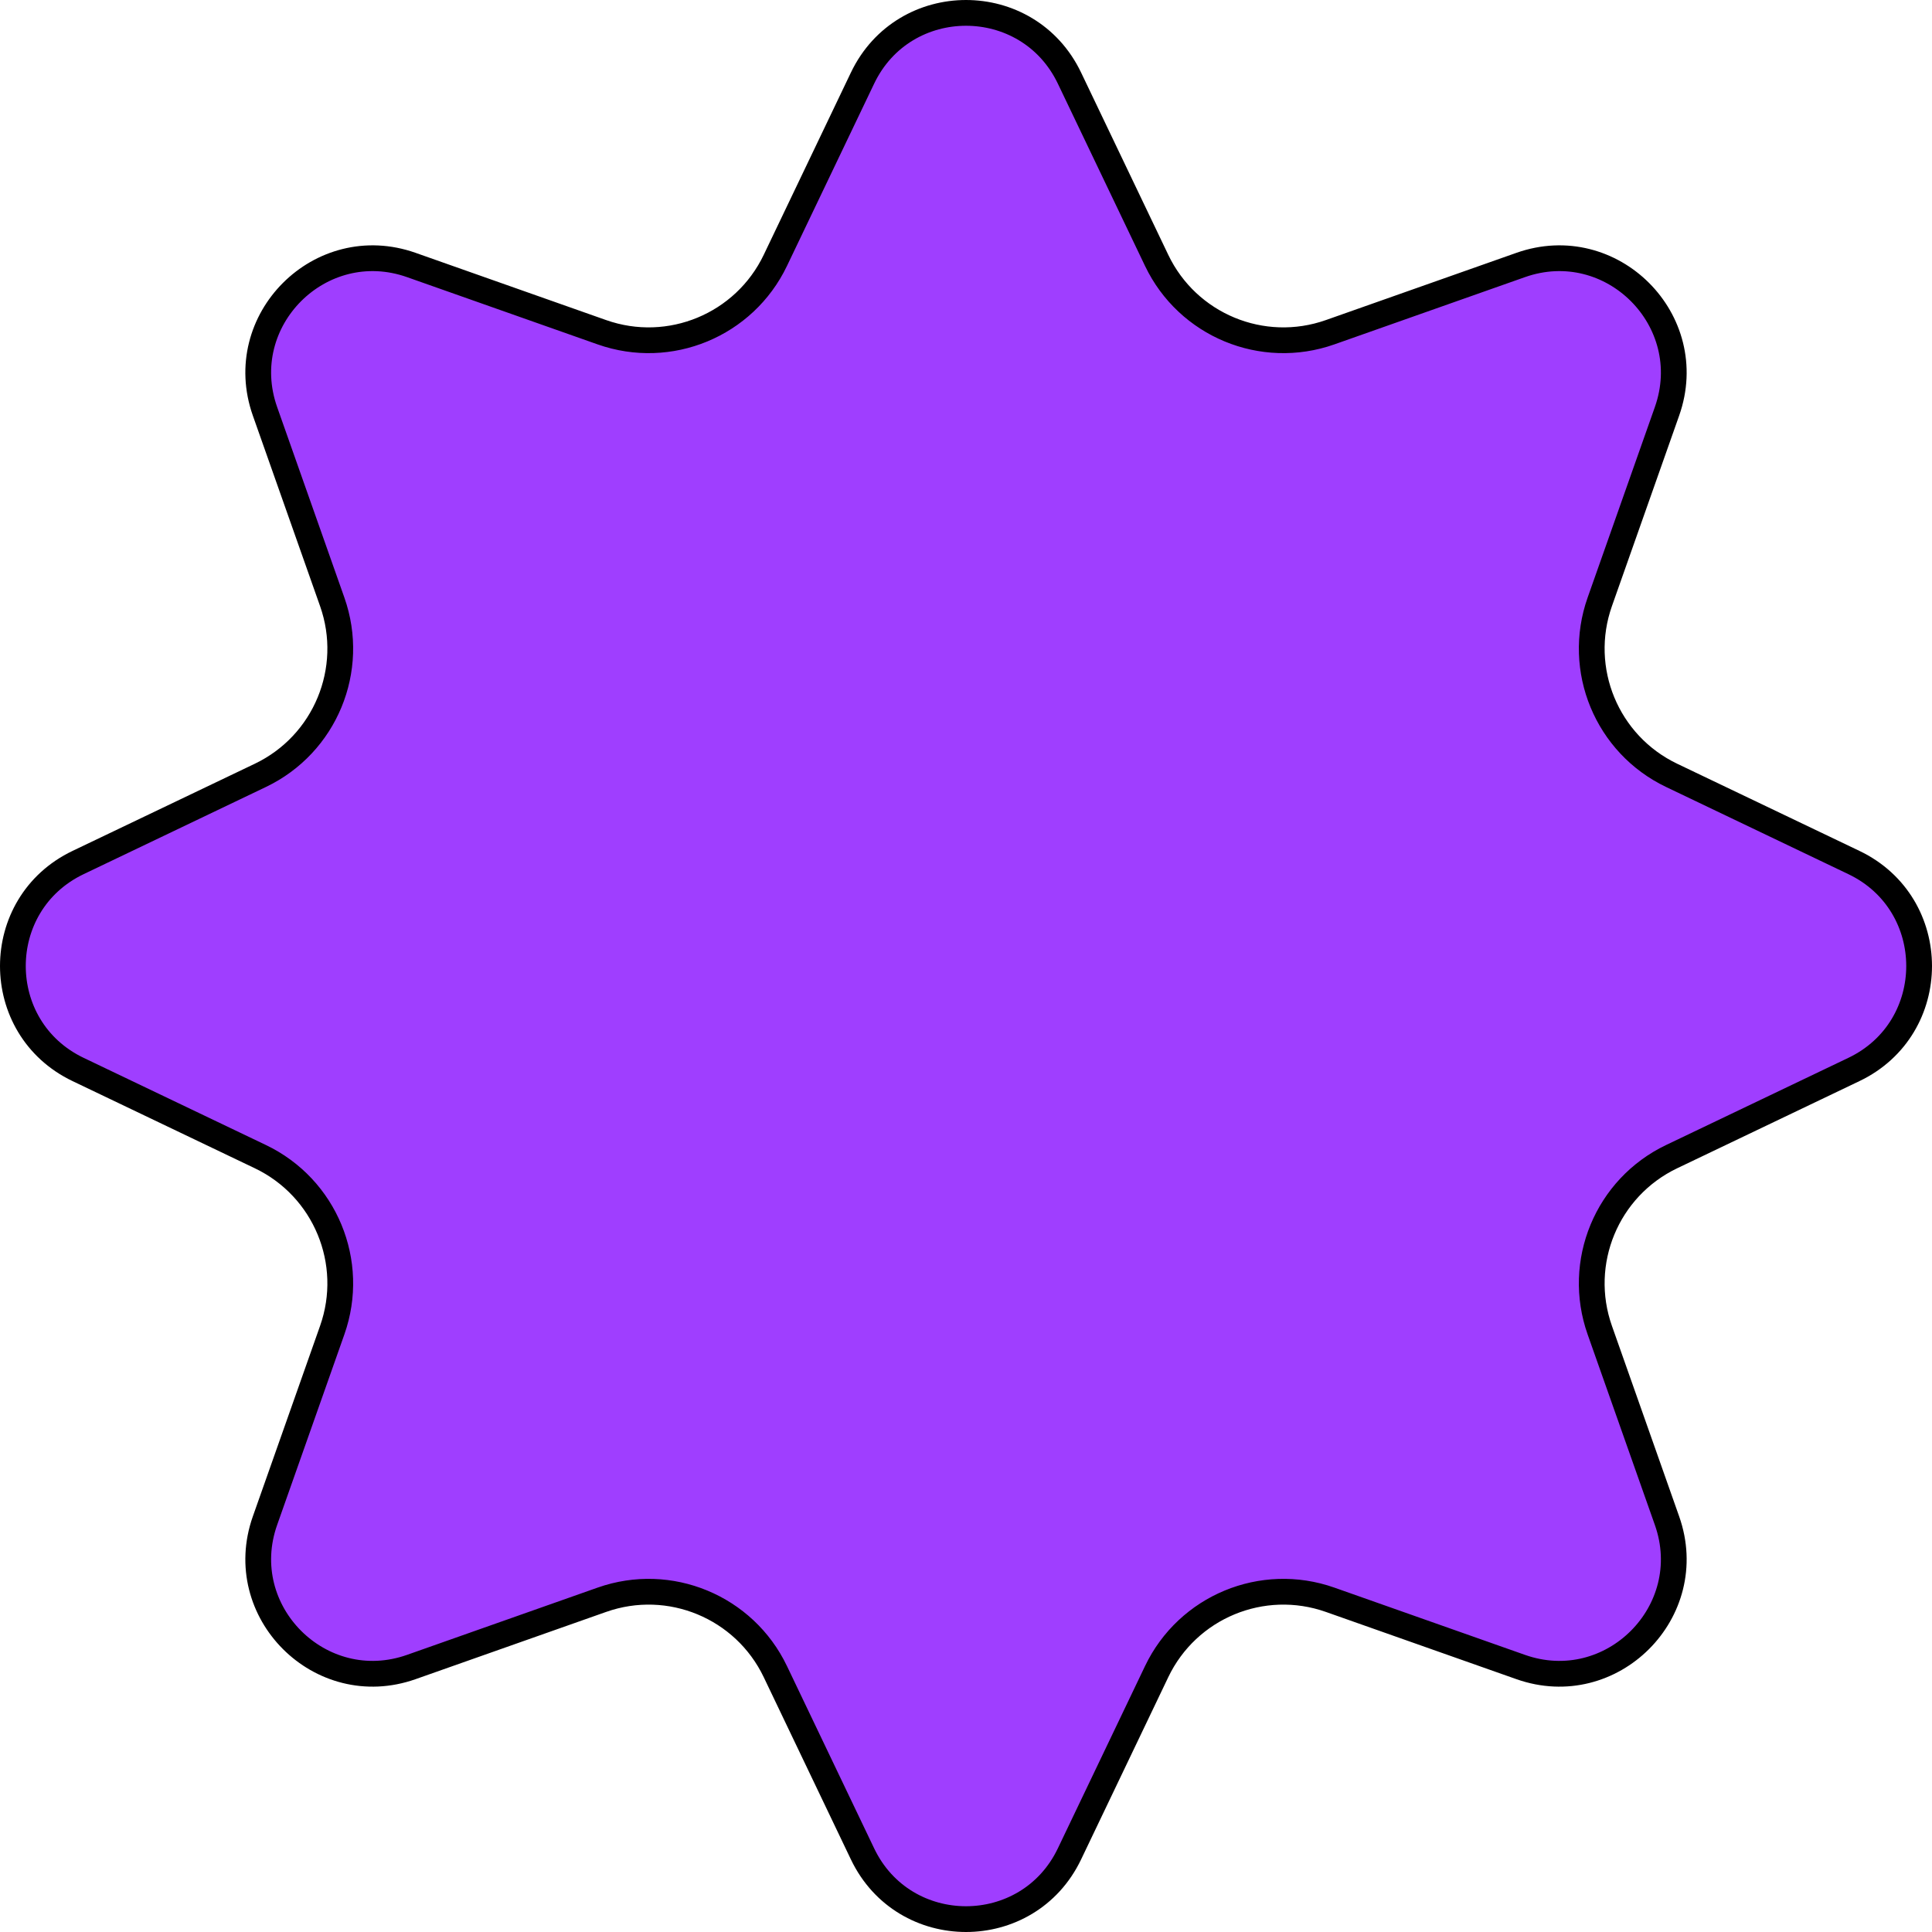 <svg width="75" height="75" viewBox="0 0 75 75" fill="none" xmlns="http://www.w3.org/2000/svg">
<path d="M33.483 3.032C35.097 -0.344 39.903 -0.344 41.517 3.032L44.901 10.108C46.103 12.622 49.008 13.825 51.636 12.897L59.032 10.287C62.56 9.041 65.959 12.439 64.713 15.968L62.103 23.364C61.175 25.992 62.378 28.897 64.892 30.099L71.968 33.483C75.344 35.097 75.344 39.903 71.968 41.517L64.892 44.901C62.378 46.103 61.175 49.008 62.103 51.636L64.713 59.032C65.959 62.56 62.56 65.959 59.032 64.713L51.636 62.103C49.008 61.175 46.103 62.378 44.901 64.892L41.517 71.968C39.903 75.344 35.097 75.344 33.483 71.968L30.099 64.892C28.897 62.378 25.992 61.175 23.364 62.103L15.968 64.713C12.439 65.959 9.041 62.56 10.287 59.032L12.897 51.636C13.825 49.008 12.622 46.103 10.108 44.901L3.032 41.517C-0.344 39.903 -0.344 35.097 3.032 33.483L10.108 30.099C12.622 28.897 13.825 25.992 12.897 23.364L10.287 15.968C9.041 12.439 12.439 9.041 15.968 10.287L23.364 12.897C25.992 13.825 28.897 12.622 30.099 10.108L33.483 3.032Z" fill="#9F3EFF" stroke="black"/>
</svg>
